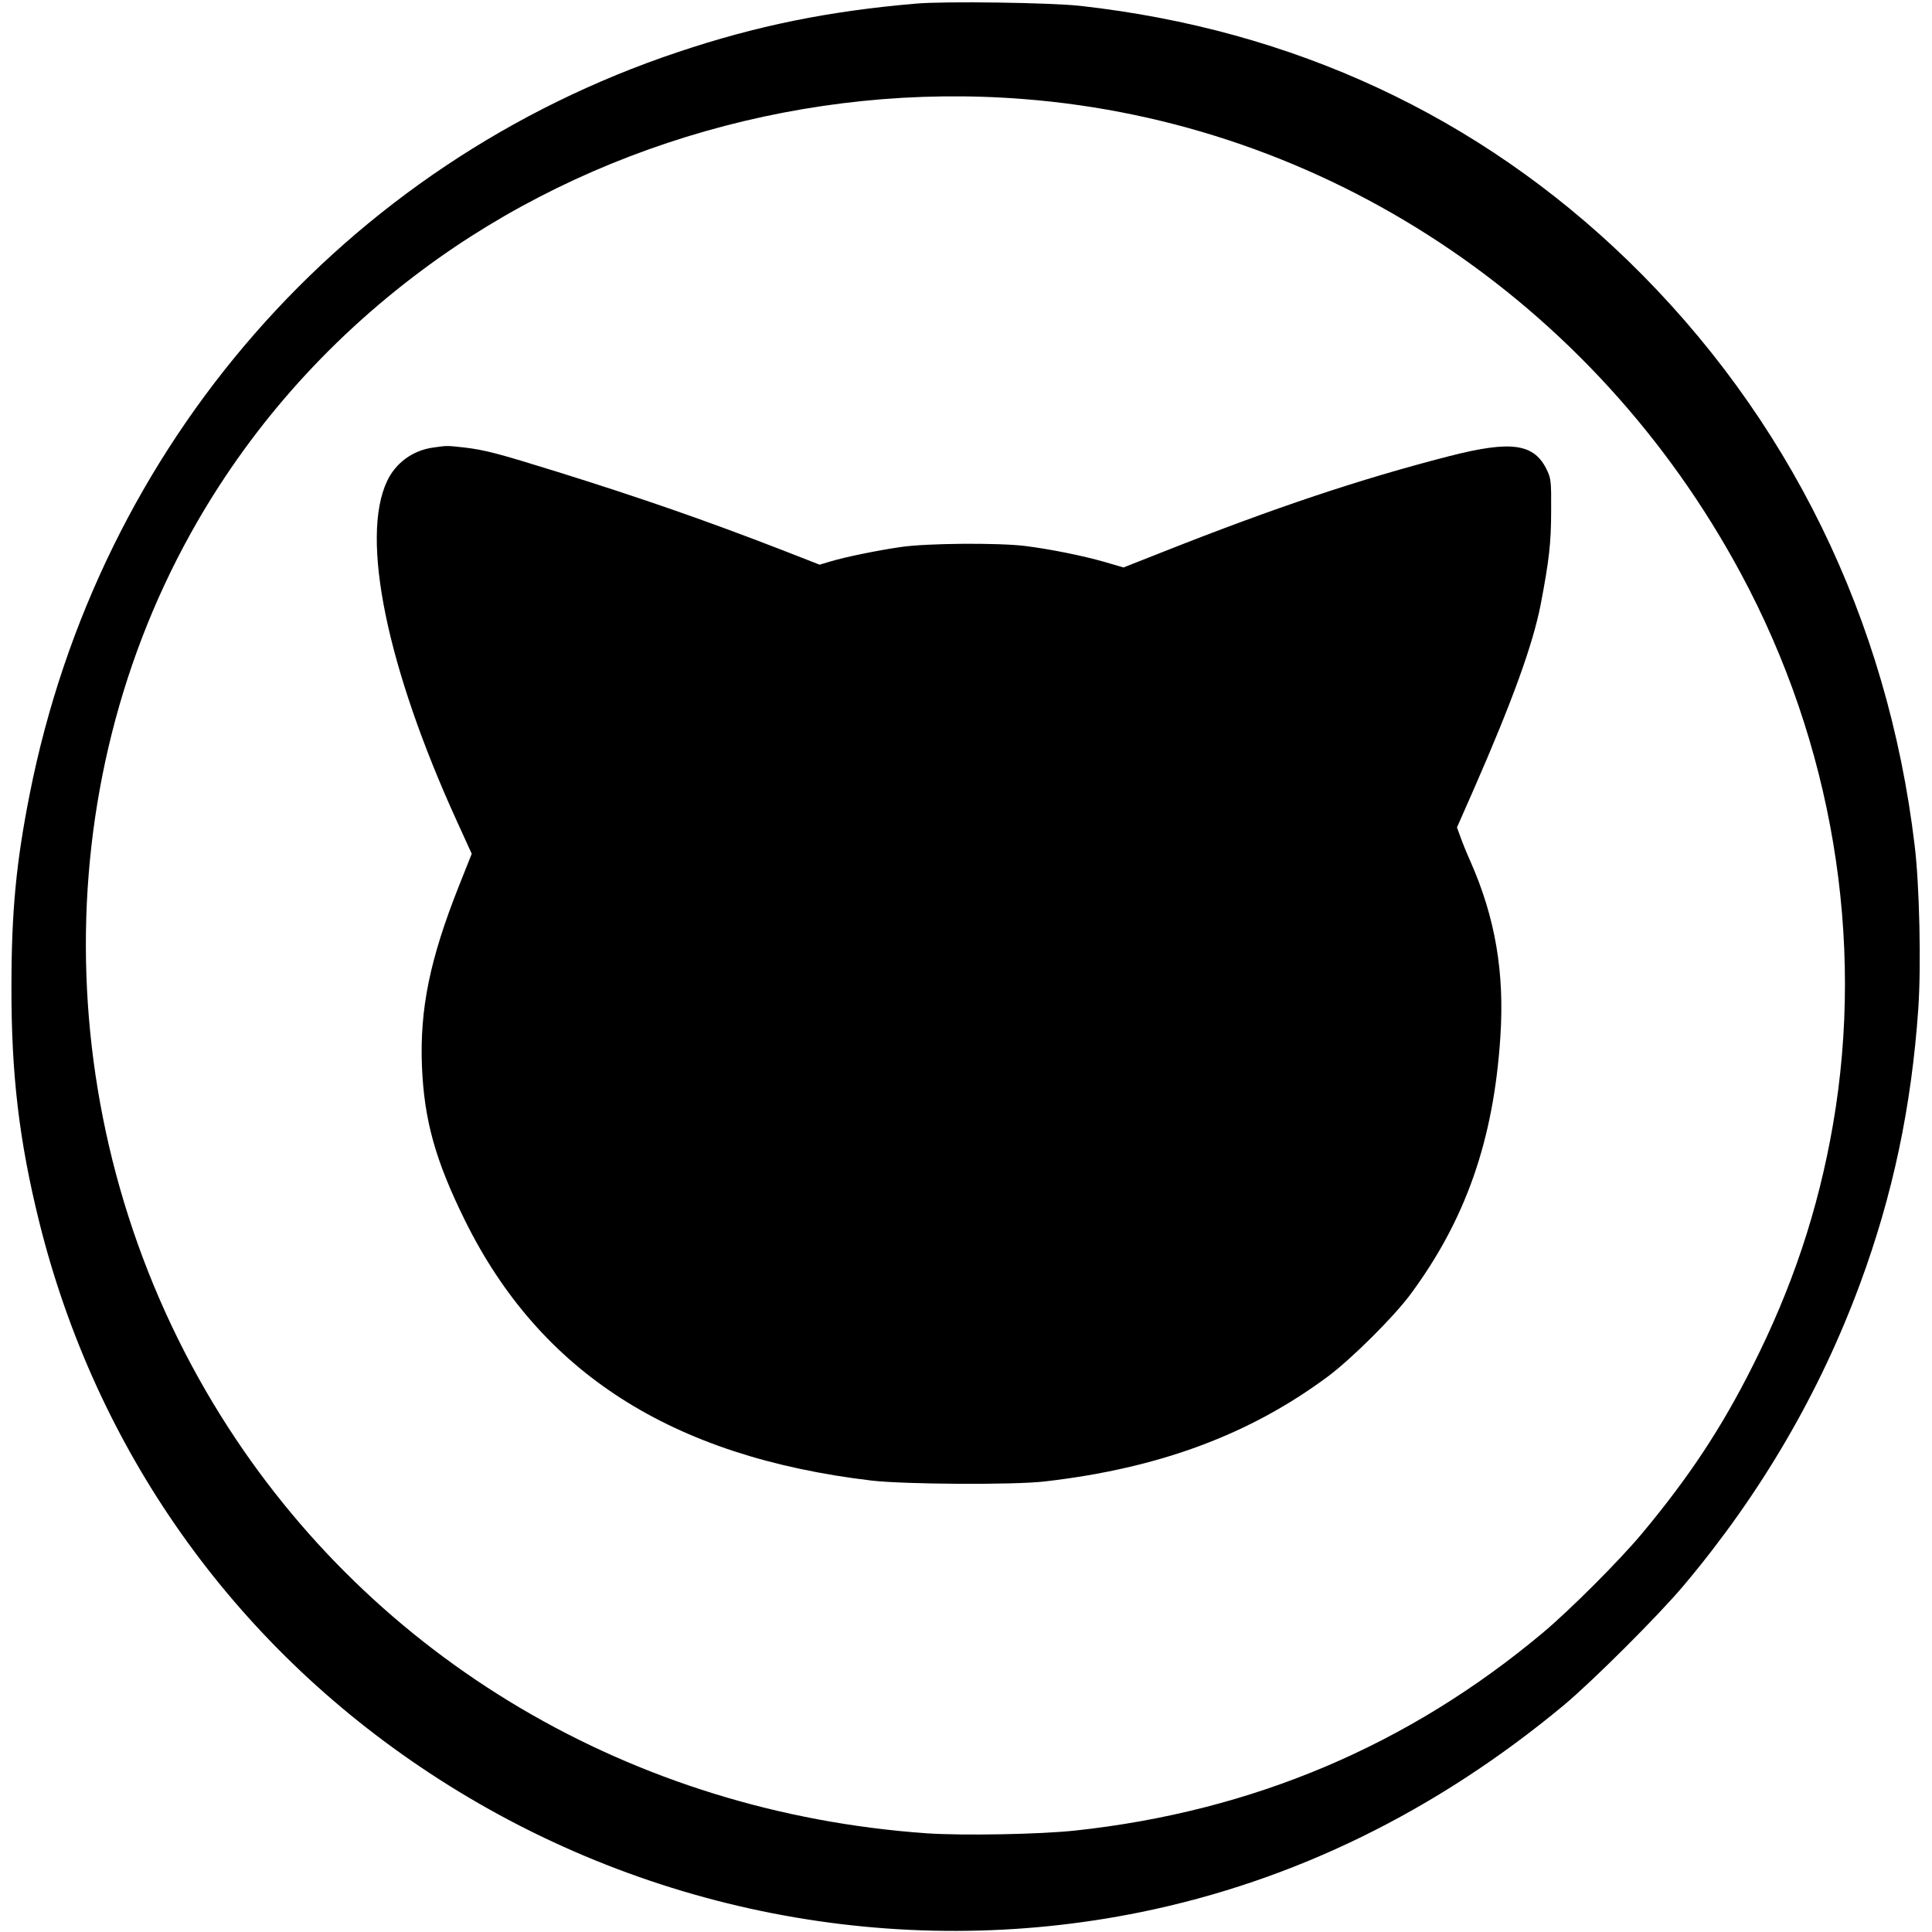 <?xml version="1.0" standalone="no"?>
<!DOCTYPE svg PUBLIC "-//W3C//DTD SVG 20010904//EN"
 "http://www.w3.org/TR/2001/REC-SVG-20010904/DTD/svg10.dtd">
<svg version="1.0" xmlns="http://www.w3.org/2000/svg"
 width="1114pt" height="1114pt" viewBox="0 0 1114 1114"
 preserveAspectRatio="xMidYMid meet">
<g transform="translate(0,1114) scale(0.1,-0.1)"
fill="#000000" stroke="none">
<path d="M5280 11119 c-502 -43 -917 -127 -1370 -279 -1926 -644 -3340 -2263
-3739 -4280 -78 -394 -105 -677 -105 -1110 -1 -509 45 -890 160 -1355 327
-1315 1117 -2432 2250 -3178 1213 -800 2694 -1090 4104 -802 881 180 1699 580
2435 1191 168 140 550 521 695 694 444 528 784 1111 1016 1740 188 509 296
1019 335 1585 17 245 7 712 -21 940 -156 1308 -728 2474 -1653 3372 -861 834
-1930 1332 -3157 1469 -170 19 -785 28 -950 13z m620 -550 c1737 -135 3291
-1163 4137 -2734 528 -980 717 -2110 532 -3180 -85 -491 -234 -938 -465 -1395
-179 -356 -365 -637 -635 -961 -129 -155 -416 -442 -571 -572 -776 -651 -1676
-1032 -2698 -1142 -203 -22 -646 -30 -855 -16 -1697 119 -3193 1003 -4069
2403 -974 1557 -1042 3536 -175 5095 328 590 777 1101 1331 1514 973 726 2233
1085 3468 988z"/>
<path d="M2495 8559 c-117 -17 -214 -89 -263 -193 -155 -328 -2 -1074 402
-1960 l86 -189 -74 -186 c-168 -424 -226 -708 -213 -1041 13 -309 77 -540 247
-885 433 -878 1192 -1365 2345 -1502 188 -22 825 -26 1000 -5 660 76 1181 270
1633 606 136 102 377 341 475 473 318 430 479 888 518 1482 25 373 -29 689
-172 1013 -23 51 -49 116 -59 145 l-19 52 96 218 c223 509 342 837 387 1069
48 252 60 353 60 539 1 167 -1 183 -22 230 -73 158 -204 178 -569 84 -512
-132 -1000 -295 -1644 -550 l-231 -91 -106 31 c-128 37 -318 75 -462 93 -157
19 -565 16 -715 -6 -138 -20 -323 -58 -409 -84 l-60 -18 -215 84 c-439 170
-812 300 -1296 451 -341 106 -419 127 -540 141 -100 11 -96 11 -180 -1z"/>
</g>
</svg>
